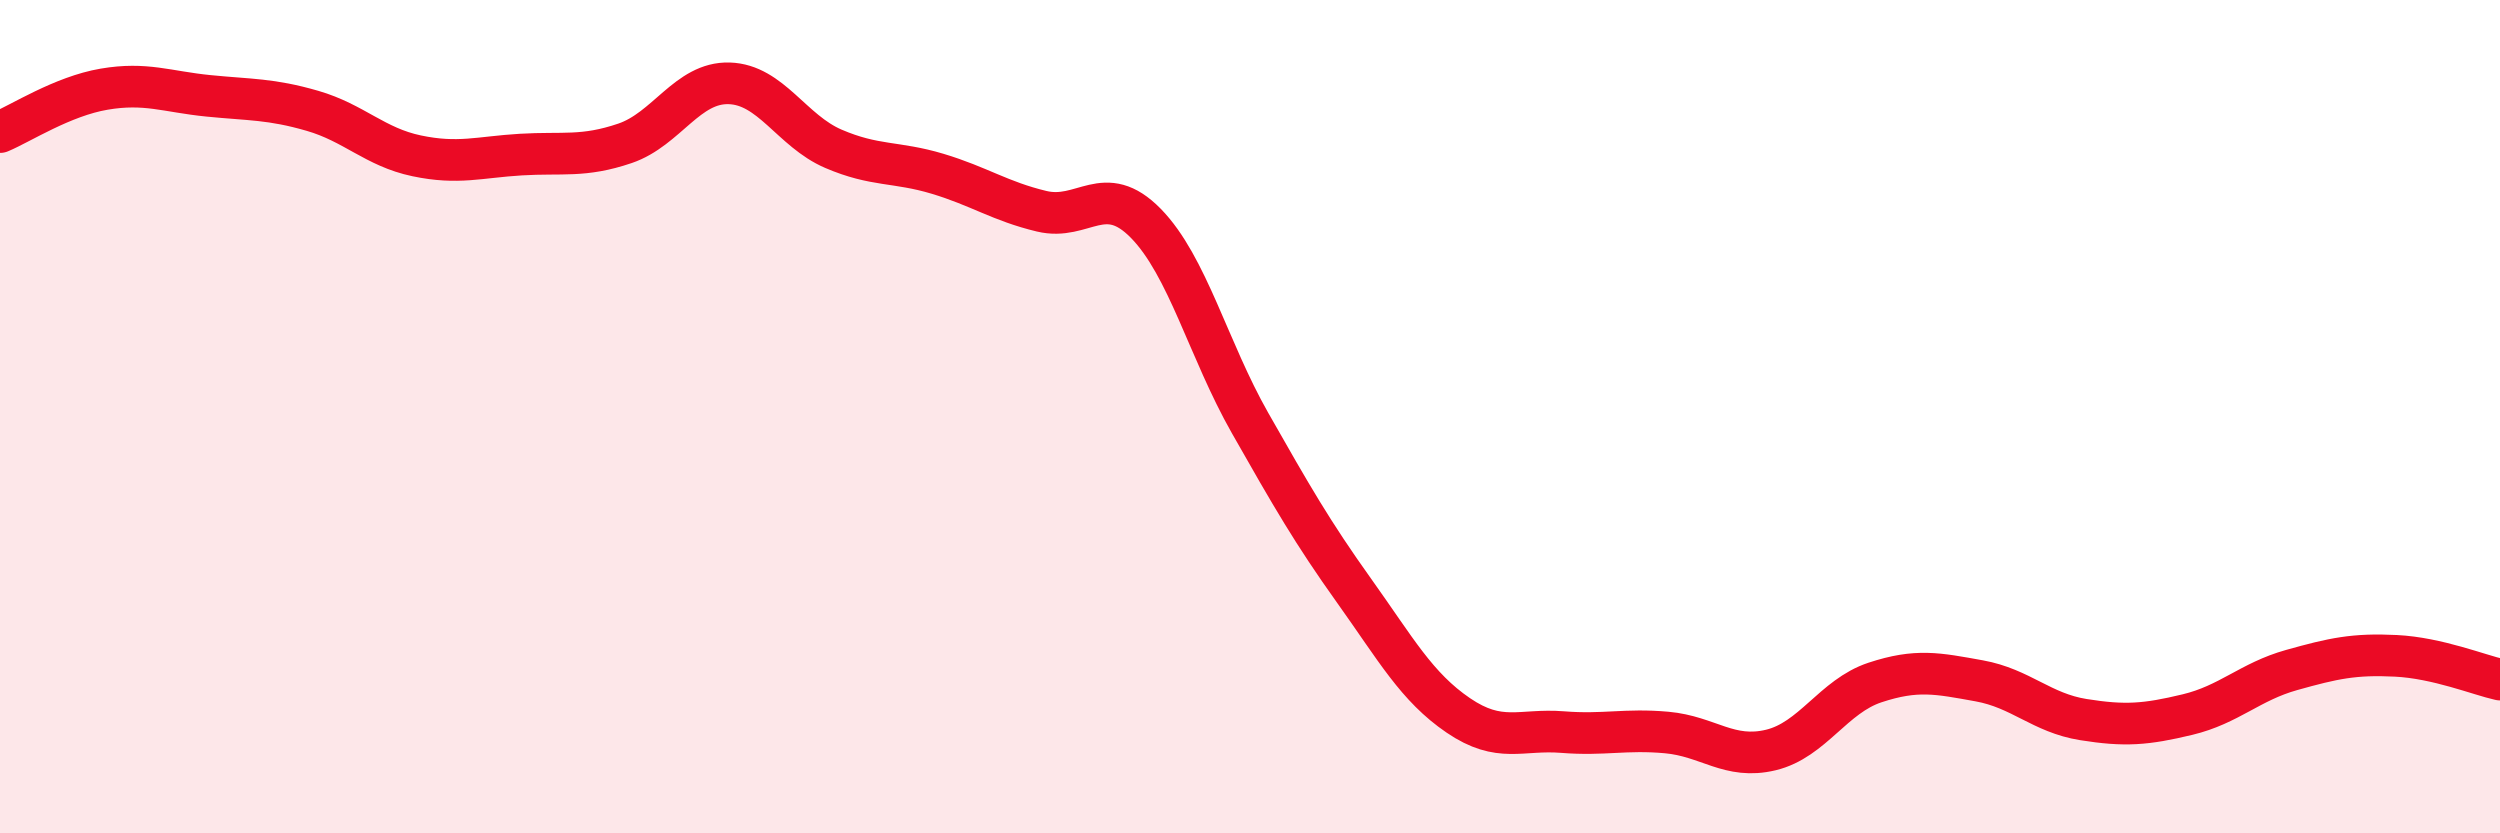 
    <svg width="60" height="20" viewBox="0 0 60 20" xmlns="http://www.w3.org/2000/svg">
      <path
        d="M 0,3.17 C 0.5,2.96 1.5,2.31 2.5,2.14 C 3.5,1.97 4,2.2 5,2.3 C 6,2.4 6.5,2.37 7.5,2.66 C 8.5,2.95 9,3.53 10,3.74 C 11,3.95 11.5,3.77 12.5,3.71 C 13.5,3.65 14,3.78 15,3.44 C 16,3.1 16.5,1.97 17.5,2 C 18.5,2.03 19,3.14 20,3.57 C 21,4 21.5,3.87 22.5,4.17 C 23.5,4.47 24,4.83 25,5.07 C 26,5.31 26.5,4.34 27.5,5.36 C 28.5,6.38 29,8.39 30,10.15 C 31,11.91 31.5,12.78 32.5,14.18 C 33.5,15.58 34,16.49 35,17.17 C 36,17.85 36.5,17.49 37.5,17.57 C 38.5,17.65 39,17.49 40,17.58 C 41,17.67 41.5,18.24 42.5,18 C 43.5,17.76 44,16.71 45,16.38 C 46,16.05 46.5,16.16 47.5,16.34 C 48.5,16.52 49,17.11 50,17.27 C 51,17.43 51.5,17.39 52.5,17.15 C 53.5,16.91 54,16.36 55,16.08 C 56,15.8 56.5,15.69 57.5,15.74 C 58.5,15.79 59.5,16.2 60,16.31L60 20L0 20Z"
        fill="#EB0A25"
        opacity="0.1"
        stroke-linecap="round"
        stroke-linejoin="round"
      />
      <path
        d="M 0,3.17 C 0.5,2.96 1.5,2.31 2.5,2.14 C 3.5,1.97 4,2.2 5,2.3 C 6,2.4 6.5,2.37 7.5,2.66 C 8.5,2.95 9,3.53 10,3.74 C 11,3.95 11.5,3.77 12.5,3.71 C 13.5,3.65 14,3.78 15,3.44 C 16,3.1 16.5,1.97 17.5,2 C 18.5,2.03 19,3.14 20,3.57 C 21,4 21.5,3.87 22.5,4.17 C 23.5,4.47 24,4.83 25,5.07 C 26,5.31 26.5,4.34 27.5,5.36 C 28.5,6.38 29,8.39 30,10.15 C 31,11.91 31.5,12.78 32.5,14.18 C 33.5,15.58 34,16.49 35,17.17 C 36,17.85 36.5,17.49 37.5,17.57 C 38.5,17.65 39,17.49 40,17.58 C 41,17.67 41.5,18.24 42.5,18 C 43.5,17.76 44,16.71 45,16.38 C 46,16.05 46.5,16.16 47.5,16.34 C 48.5,16.52 49,17.11 50,17.27 C 51,17.43 51.5,17.39 52.5,17.15 C 53.5,16.91 54,16.36 55,16.08 C 56,15.8 56.5,15.69 57.5,15.74 C 58.5,15.79 59.5,16.2 60,16.31"
        stroke="#EB0A25"
        stroke-width="1"
        fill="none"
        stroke-linecap="round"
        stroke-linejoin="round"
      />
    </svg>
  